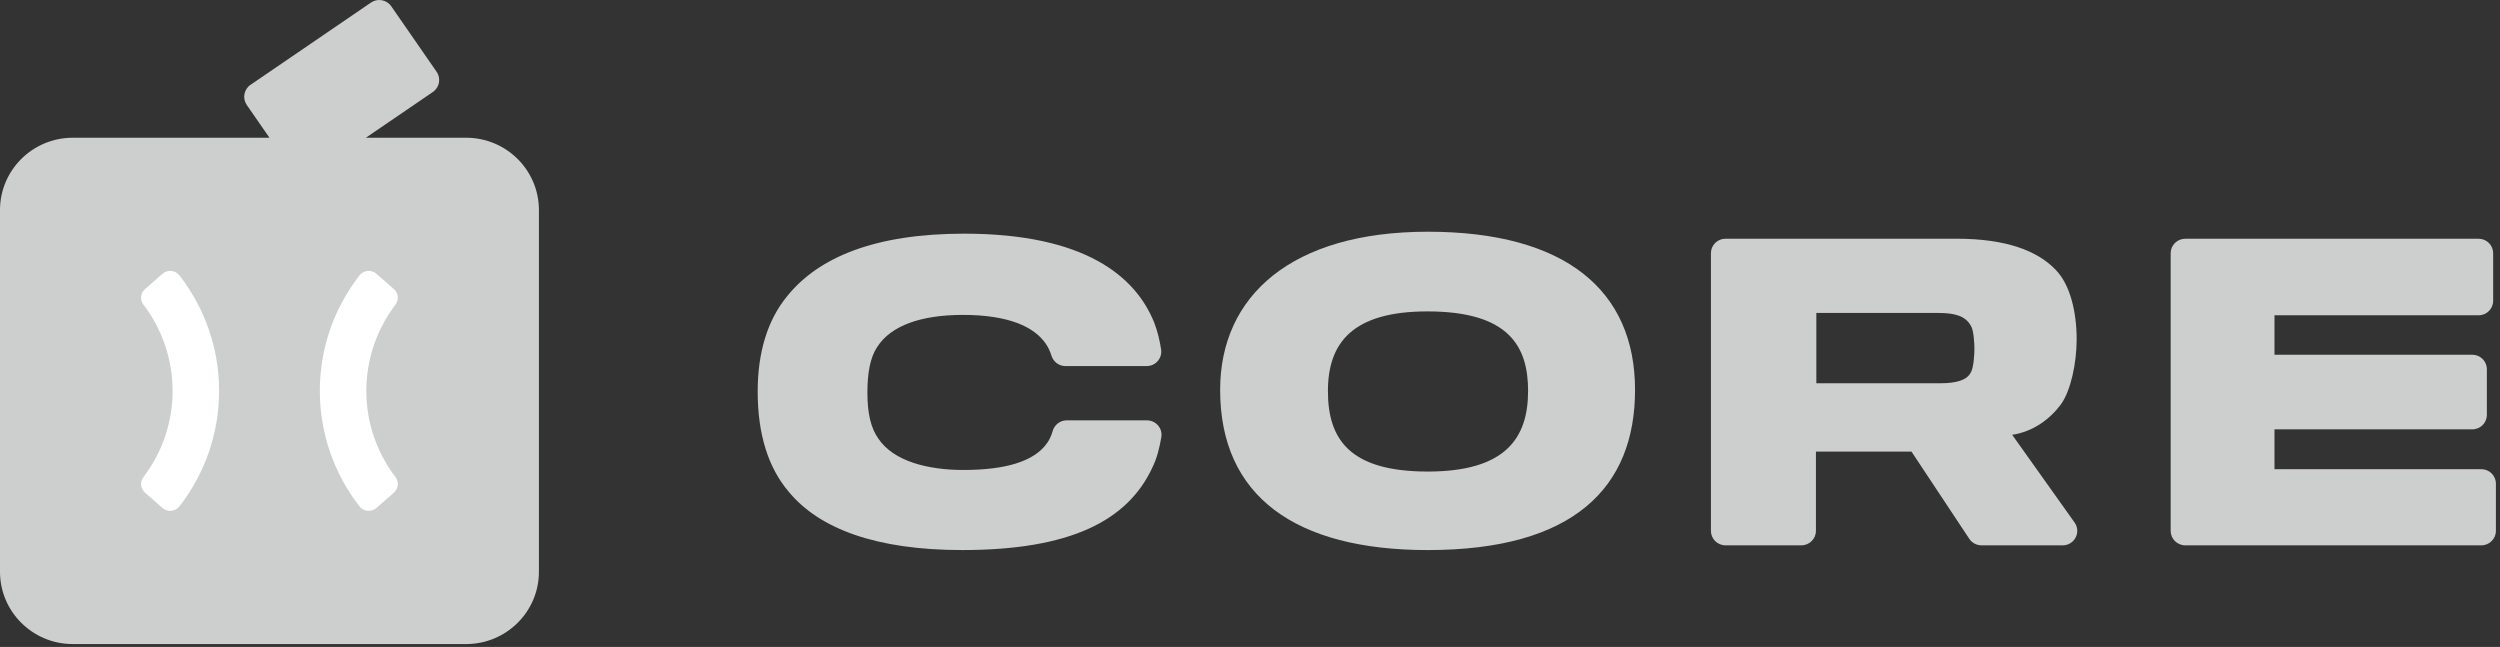 <svg height="59" viewBox="0 0 228 59" width="228" xmlns="http://www.w3.org/2000/svg"><rect x="0" y="0" width="228" height="59" fill="#333333" stroke="none"/><g fill="none" fill-rule="evenodd"><g fill="#cccfce" transform="translate(69.101 21.133)"><path d="m35.974 21.551c-2.26 4.809-7.46 7.481-17.324 7.481-7.89 0-13.019-1.96-15.781-5.272-1.901-2.209-2.869-5.273-2.869-9.191 0-3.562.897-6.519 2.69-8.692 2.869-3.562 8.034-5.699 16.14-5.699 11.047 0 15.637 3.918 17.323 8.085.323.823.521 1.701.638 2.47.123.8-.499 1.52-1.314 1.52h-7.414c-.592 0-1.099-.392-1.273-.955-.122-.391-.304-.783-.537-1.112-1.04-1.496-3.335-2.6-7.532-2.6-3.802 0-6.563.962-7.819 2.921-.646.962-.897 2.387-.897 4.168 0 1.924.323 3.242 1.005 4.203 1.398 2.066 4.518 2.85 7.747 2.85 3.766 0 6.456-.749 7.639-2.459.232-.327.391-.683.493-1.06.16-.586.675-1.006 1.287-1.006h7.323c.818 0 1.446.726 1.312 1.528-.153.921-.404 1.975-.84 2.818"/><path d="m70.261 14.534c0-4.026-1.686-7.267-9.182-7.267-6.851 0-9.074 2.885-9.074 7.267 0 4.453 2.044 7.338 9.109 7.338 7.102 0 9.146-3.064 9.146-7.338m9.755-.107c0 8.905-5.595 14.606-18.902 14.606-12.087 0-18.937-4.916-18.937-14.606 0-8.585 6.528-14.427 18.937-14.427 12.589 0 18.902 5.378 18.902 14.427"/><path d="m110.645 8.584c-.502-.926-1.506-1.176-3.013-1.176h-11.083v6.413h11.262c1.542 0 2.475-.285 2.833-.997.251-.428.323-1.658.323-2.121 0-.534-.072-1.764-.323-2.12m8.213 7.161c-1.004 1.354-2.546 2.494-4.447 2.778l5.691 7.999c.622.874-.007 2.081-1.085 2.081h-7.407c-.447 0-.864-.224-1.11-.594l-5.272-7.954h-8.715v7.229c0 .728-.595 1.319-1.328 1.319h-6.92c-.733 0-1.328-.591-1.328-1.319v-25.325c0-.728.595-1.319 1.328-1.319h21.088c4.447 0 7.352 1.069 9.038 2.85 1.291 1.318 1.901 3.794 1.901 6.324 0 2.173-.538 4.685-1.435 5.932"/><path d="m128.864 27.285v-25.325c0-.728.595-1.319 1.328-1.319h26.754c.733 0 1.328.591 1.328 1.319v4.343c0 .729-.595 1.319-1.328 1.319h-18.614v3.598h18.04c.733 0 1.328.591 1.328 1.319v4.166c0 .728-.595 1.319-1.328 1.319h-18.04v3.633h18.865c.733 0 1.328.59 1.328 1.319v4.308c0 .728-.595 1.319-1.328 1.319h-27.005c-.733 0-1.328-.591-1.328-1.319"/></g><g transform="translate(0 0)"><path d="m42.507 12.561h-9.14l6.112-4.174c.605-.413.758-1.234.343-1.835l-4.139-5.98c-.416-.6-1.243-.753-1.848-.34l-10.989 7.504c-.605.413-.758 1.234-.342 1.835l2.07 2.99h-17.933c-3.668 0-6.642 2.953-6.642 6.597v32.983c0 3.643 2.974 6.597 6.642 6.597h35.866c3.668 0 6.642-2.953 6.642-6.597v-32.983c0-3.643-2.974-6.597-6.642-6.597" fill="#cccfce"/><g fill="#fff"><path d="m34.332 46.327c-.46.404-1.171.337-1.547-.146-2.341-3.007-3.618-6.705-3.618-10.533 0-3.827 1.277-7.526 3.618-10.533.376-.482 1.087-.549 1.547-.145l1.594 1.398c.415.364.476.983.141 1.421-1.72 2.254-2.658 5.009-2.658 7.86s.938 5.606 2.658 7.859c.335.439.274 1.057-.141 1.421z"/><path d="m14.817 46.327-1.594-1.398c-.415-.363-.476-.982-.141-1.421 1.72-2.253 2.658-5.009 2.658-7.859s-.938-5.606-2.658-7.86c-.335-.438-.274-1.057.141-1.421l1.594-1.398c.46-.404 1.171-.337 1.547.145 2.341 3.007 3.618 6.706 3.618 10.533 0 3.827-1.277 7.526-3.618 10.533-.376.483-1.087.549-1.547.146"/></g></g></g></svg>